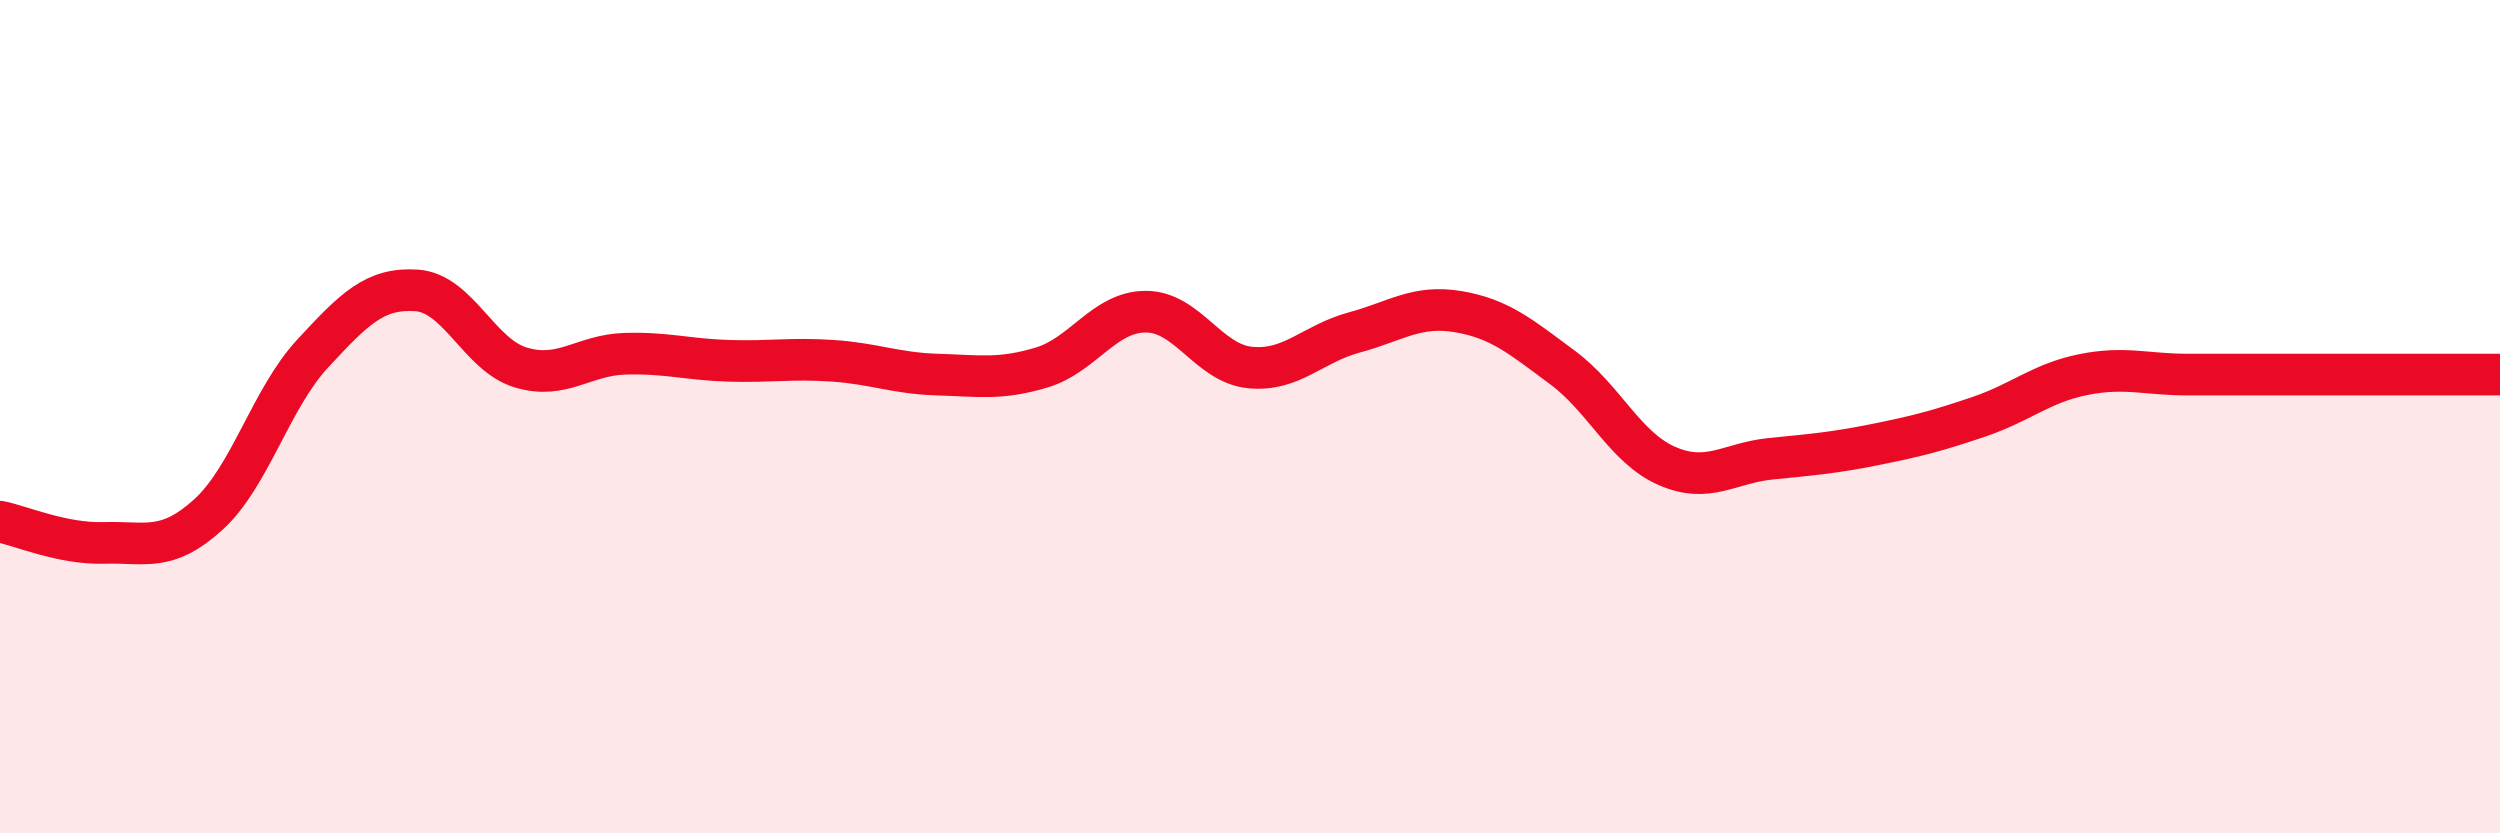 
    <svg width="60" height="20" viewBox="0 0 60 20" xmlns="http://www.w3.org/2000/svg">
      <path
        d="M 0,12.52 C 0.5,12.62 1.5,13.06 2.5,13.03 C 3.5,13 4,13.26 5,12.35 C 6,11.44 6.5,9.57 7.5,8.49 C 8.5,7.41 9,6.9 10,6.97 C 11,7.04 11.5,8.52 12.5,8.82 C 13.5,9.12 14,8.52 15,8.49 C 16,8.46 16.5,8.63 17.5,8.66 C 18.5,8.69 19,8.59 20,8.66 C 21,8.73 21.5,8.96 22.5,8.99 C 23.5,9.02 24,9.12 25,8.82 C 26,8.52 26.5,7.48 27.5,7.48 C 28.5,7.48 29,8.72 30,8.82 C 31,8.92 31.5,8.25 32.5,7.98 C 33.5,7.71 34,7.31 35,7.48 C 36,7.65 36.5,8.08 37.5,8.82 C 38.5,9.56 39,10.74 40,11.18 C 41,11.62 41.5,11.11 42.5,11.01 C 43.5,10.91 44,10.87 45,10.67 C 46,10.47 46.5,10.34 47.5,10 C 48.5,9.66 49,9.19 50,8.99 C 51,8.79 51.5,8.99 52.5,8.99 C 53.5,8.99 53.5,8.99 55,8.99 C 56.5,8.99 59,8.99 60,8.99L60 20L0 20Z"
        fill="#EB0A25"
        opacity="0.1"
        stroke-linecap="round"
        stroke-linejoin="round"
      />
      <path
        d="M 0,12.52 C 0.5,12.62 1.5,13.06 2.5,13.03 C 3.5,13 4,13.26 5,12.35 C 6,11.44 6.5,9.57 7.5,8.49 C 8.5,7.41 9,6.9 10,6.97 C 11,7.04 11.5,8.52 12.5,8.82 C 13.5,9.12 14,8.52 15,8.49 C 16,8.46 16.5,8.63 17.5,8.66 C 18.5,8.69 19,8.59 20,8.66 C 21,8.73 21.5,8.96 22.5,8.99 C 23.5,9.02 24,9.12 25,8.82 C 26,8.52 26.5,7.48 27.5,7.48 C 28.5,7.48 29,8.72 30,8.82 C 31,8.92 31.5,8.25 32.5,7.98 C 33.5,7.71 34,7.31 35,7.48 C 36,7.65 36.5,8.08 37.5,8.82 C 38.5,9.56 39,10.74 40,11.18 C 41,11.62 41.5,11.11 42.5,11.01 C 43.5,10.91 44,10.87 45,10.67 C 46,10.47 46.5,10.34 47.5,10 C 48.5,9.66 49,9.19 50,8.99 C 51,8.79 51.5,8.99 52.5,8.99 C 53.5,8.99 53.5,8.99 55,8.99 C 56.5,8.99 59,8.99 60,8.99"
        stroke="#EB0A25"
        stroke-width="1"
        fill="none"
        stroke-linecap="round"
        stroke-linejoin="round"
      />
    </svg>
  